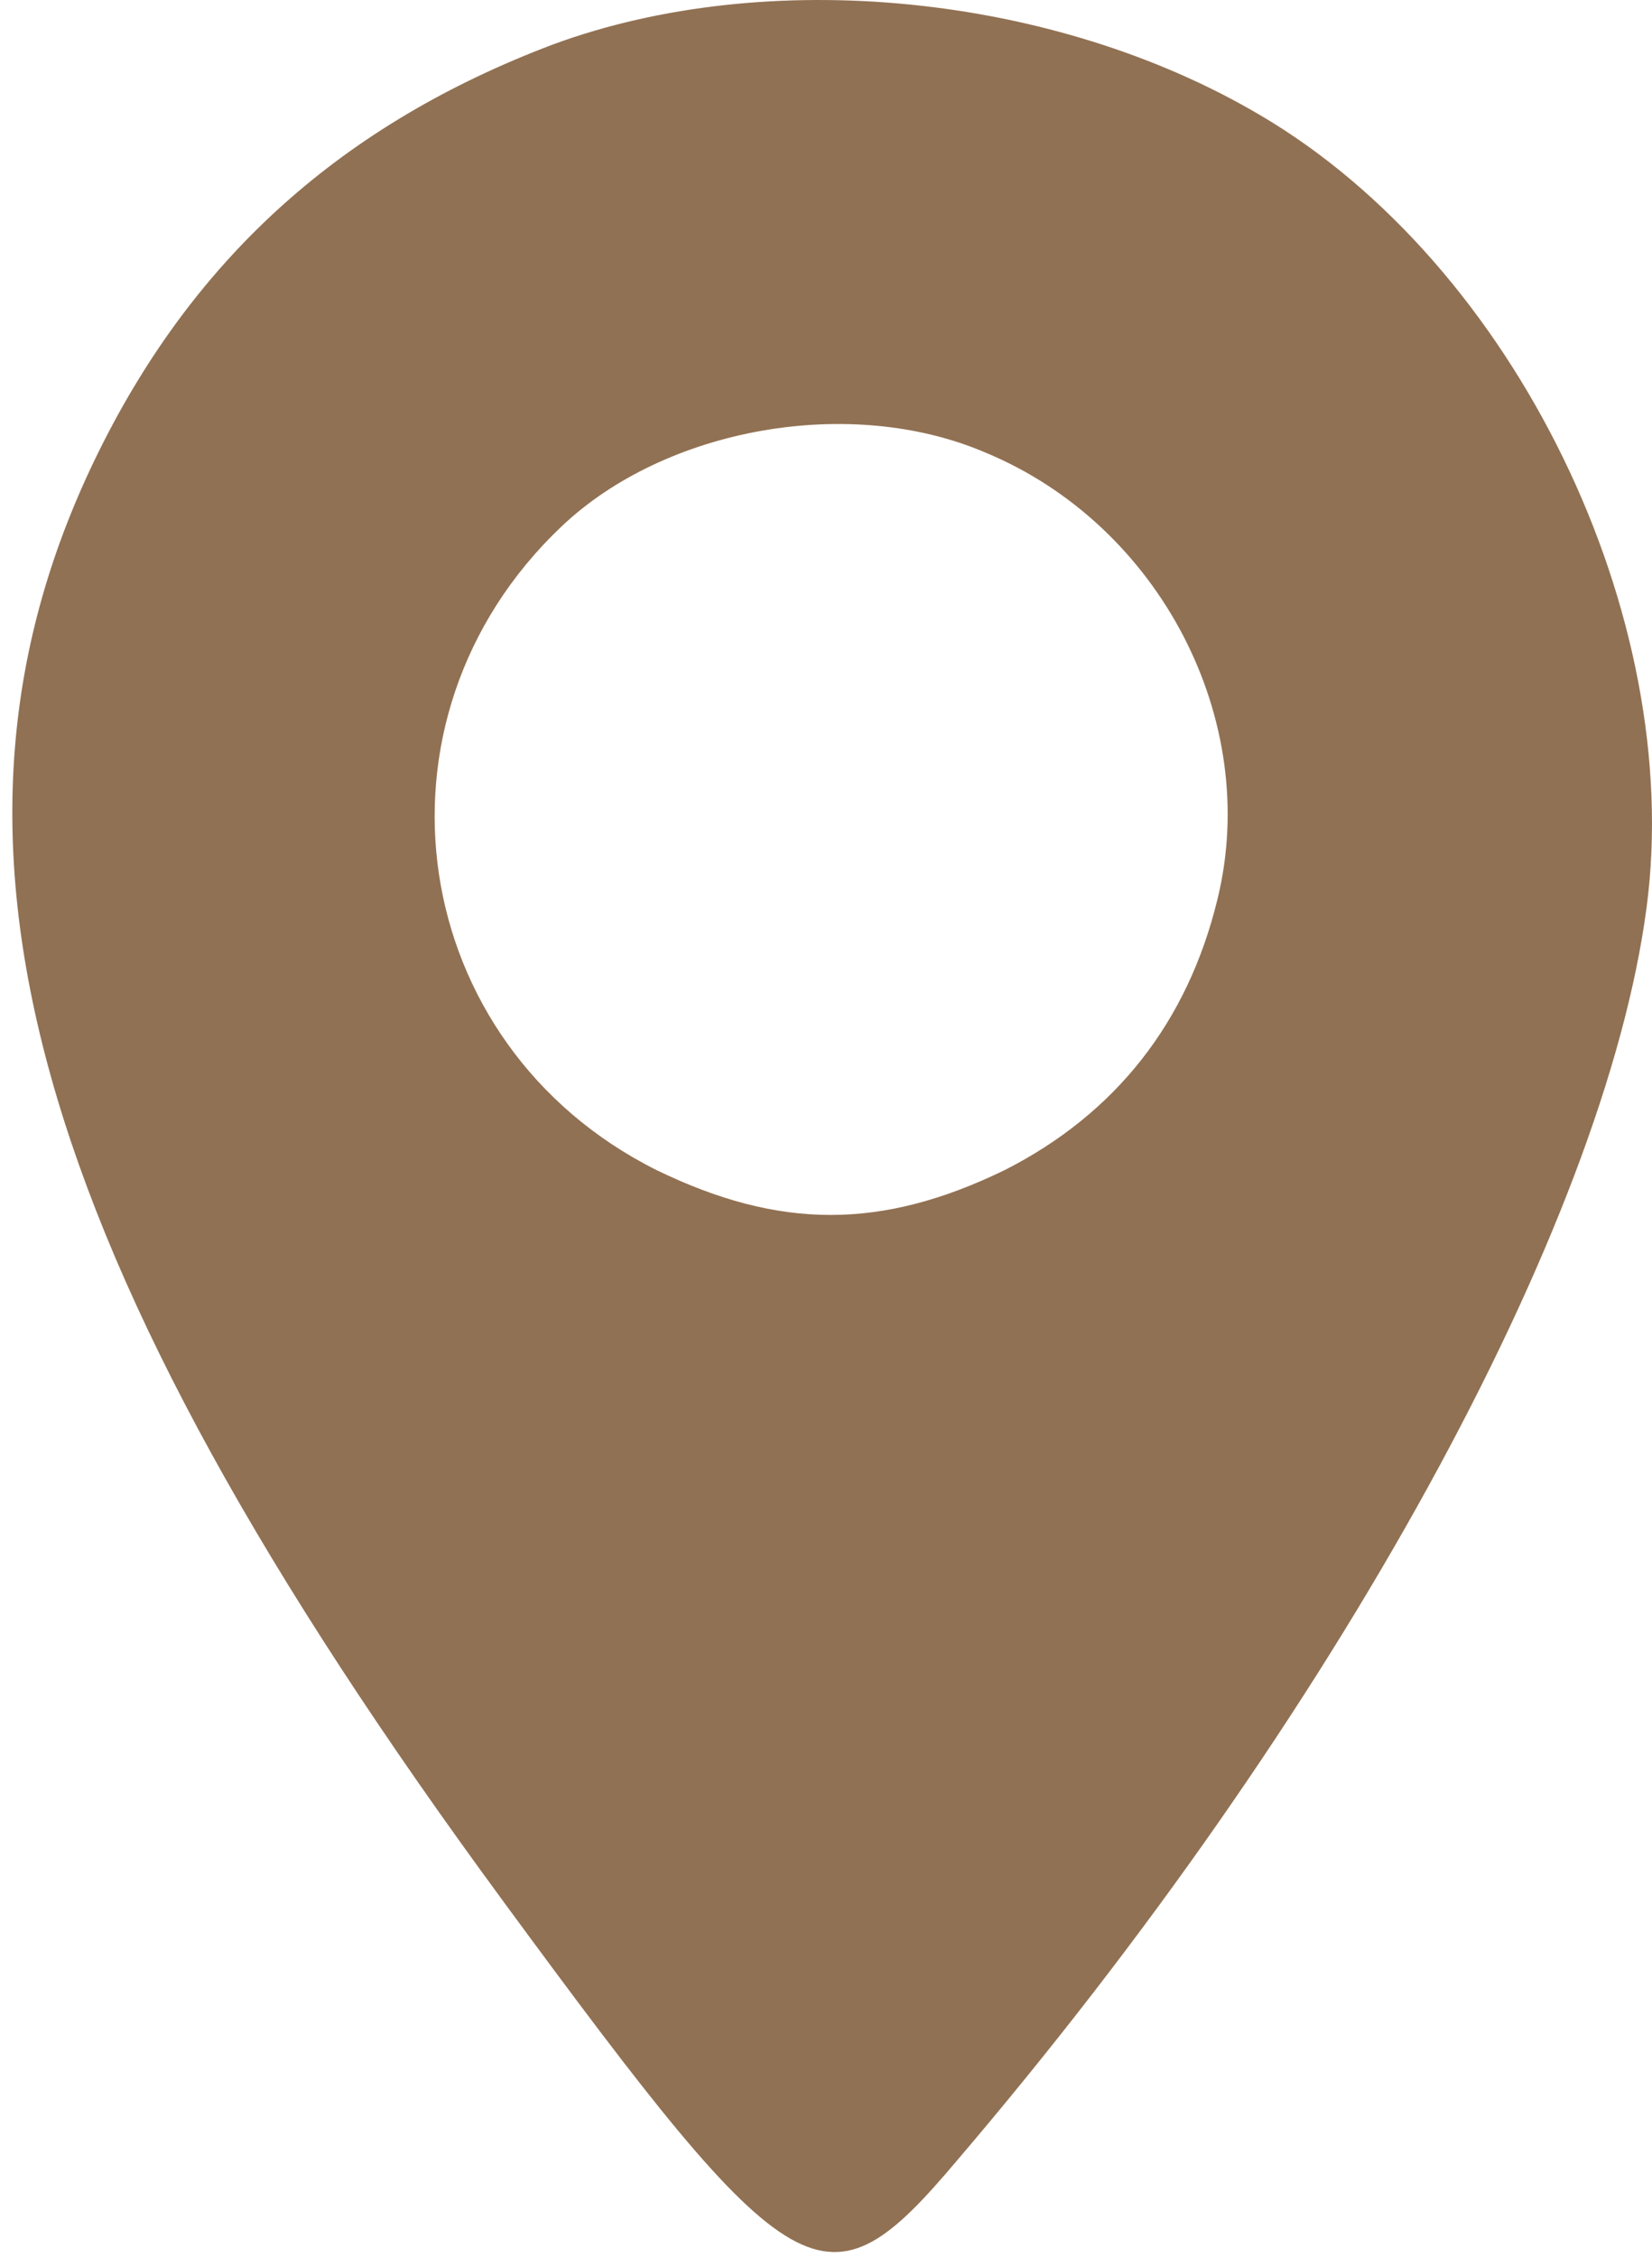 <?xml version="1.0" encoding="UTF-8"?> <svg xmlns="http://www.w3.org/2000/svg" width="82" height="112" viewBox="0 0 82 112" fill="none"> <path d="M27.439 2.21C17.052 6.137 9.72 12.683 4.92 22.372C-4.507 41.399 1.254 62.085 24.995 94.38C39.484 114.106 40.968 114.978 47.514 107.21C66.279 85.215 79.634 60.863 81.728 45.065C83.649 30.576 75.182 13.12 62.526 5.701C52.314 -0.322 38.087 -1.718 27.439 2.21ZM48.91 22.459C57.551 26.038 62.614 35.726 60.431 44.629C58.948 50.739 55.369 55.277 49.87 58.07C43.761 61.038 38.698 61.038 32.588 58.07C20.194 51.873 17.75 35.726 27.875 26.125C33.025 21.237 42.19 19.579 48.91 22.459Z" fill="#917153"></path> </svg> 